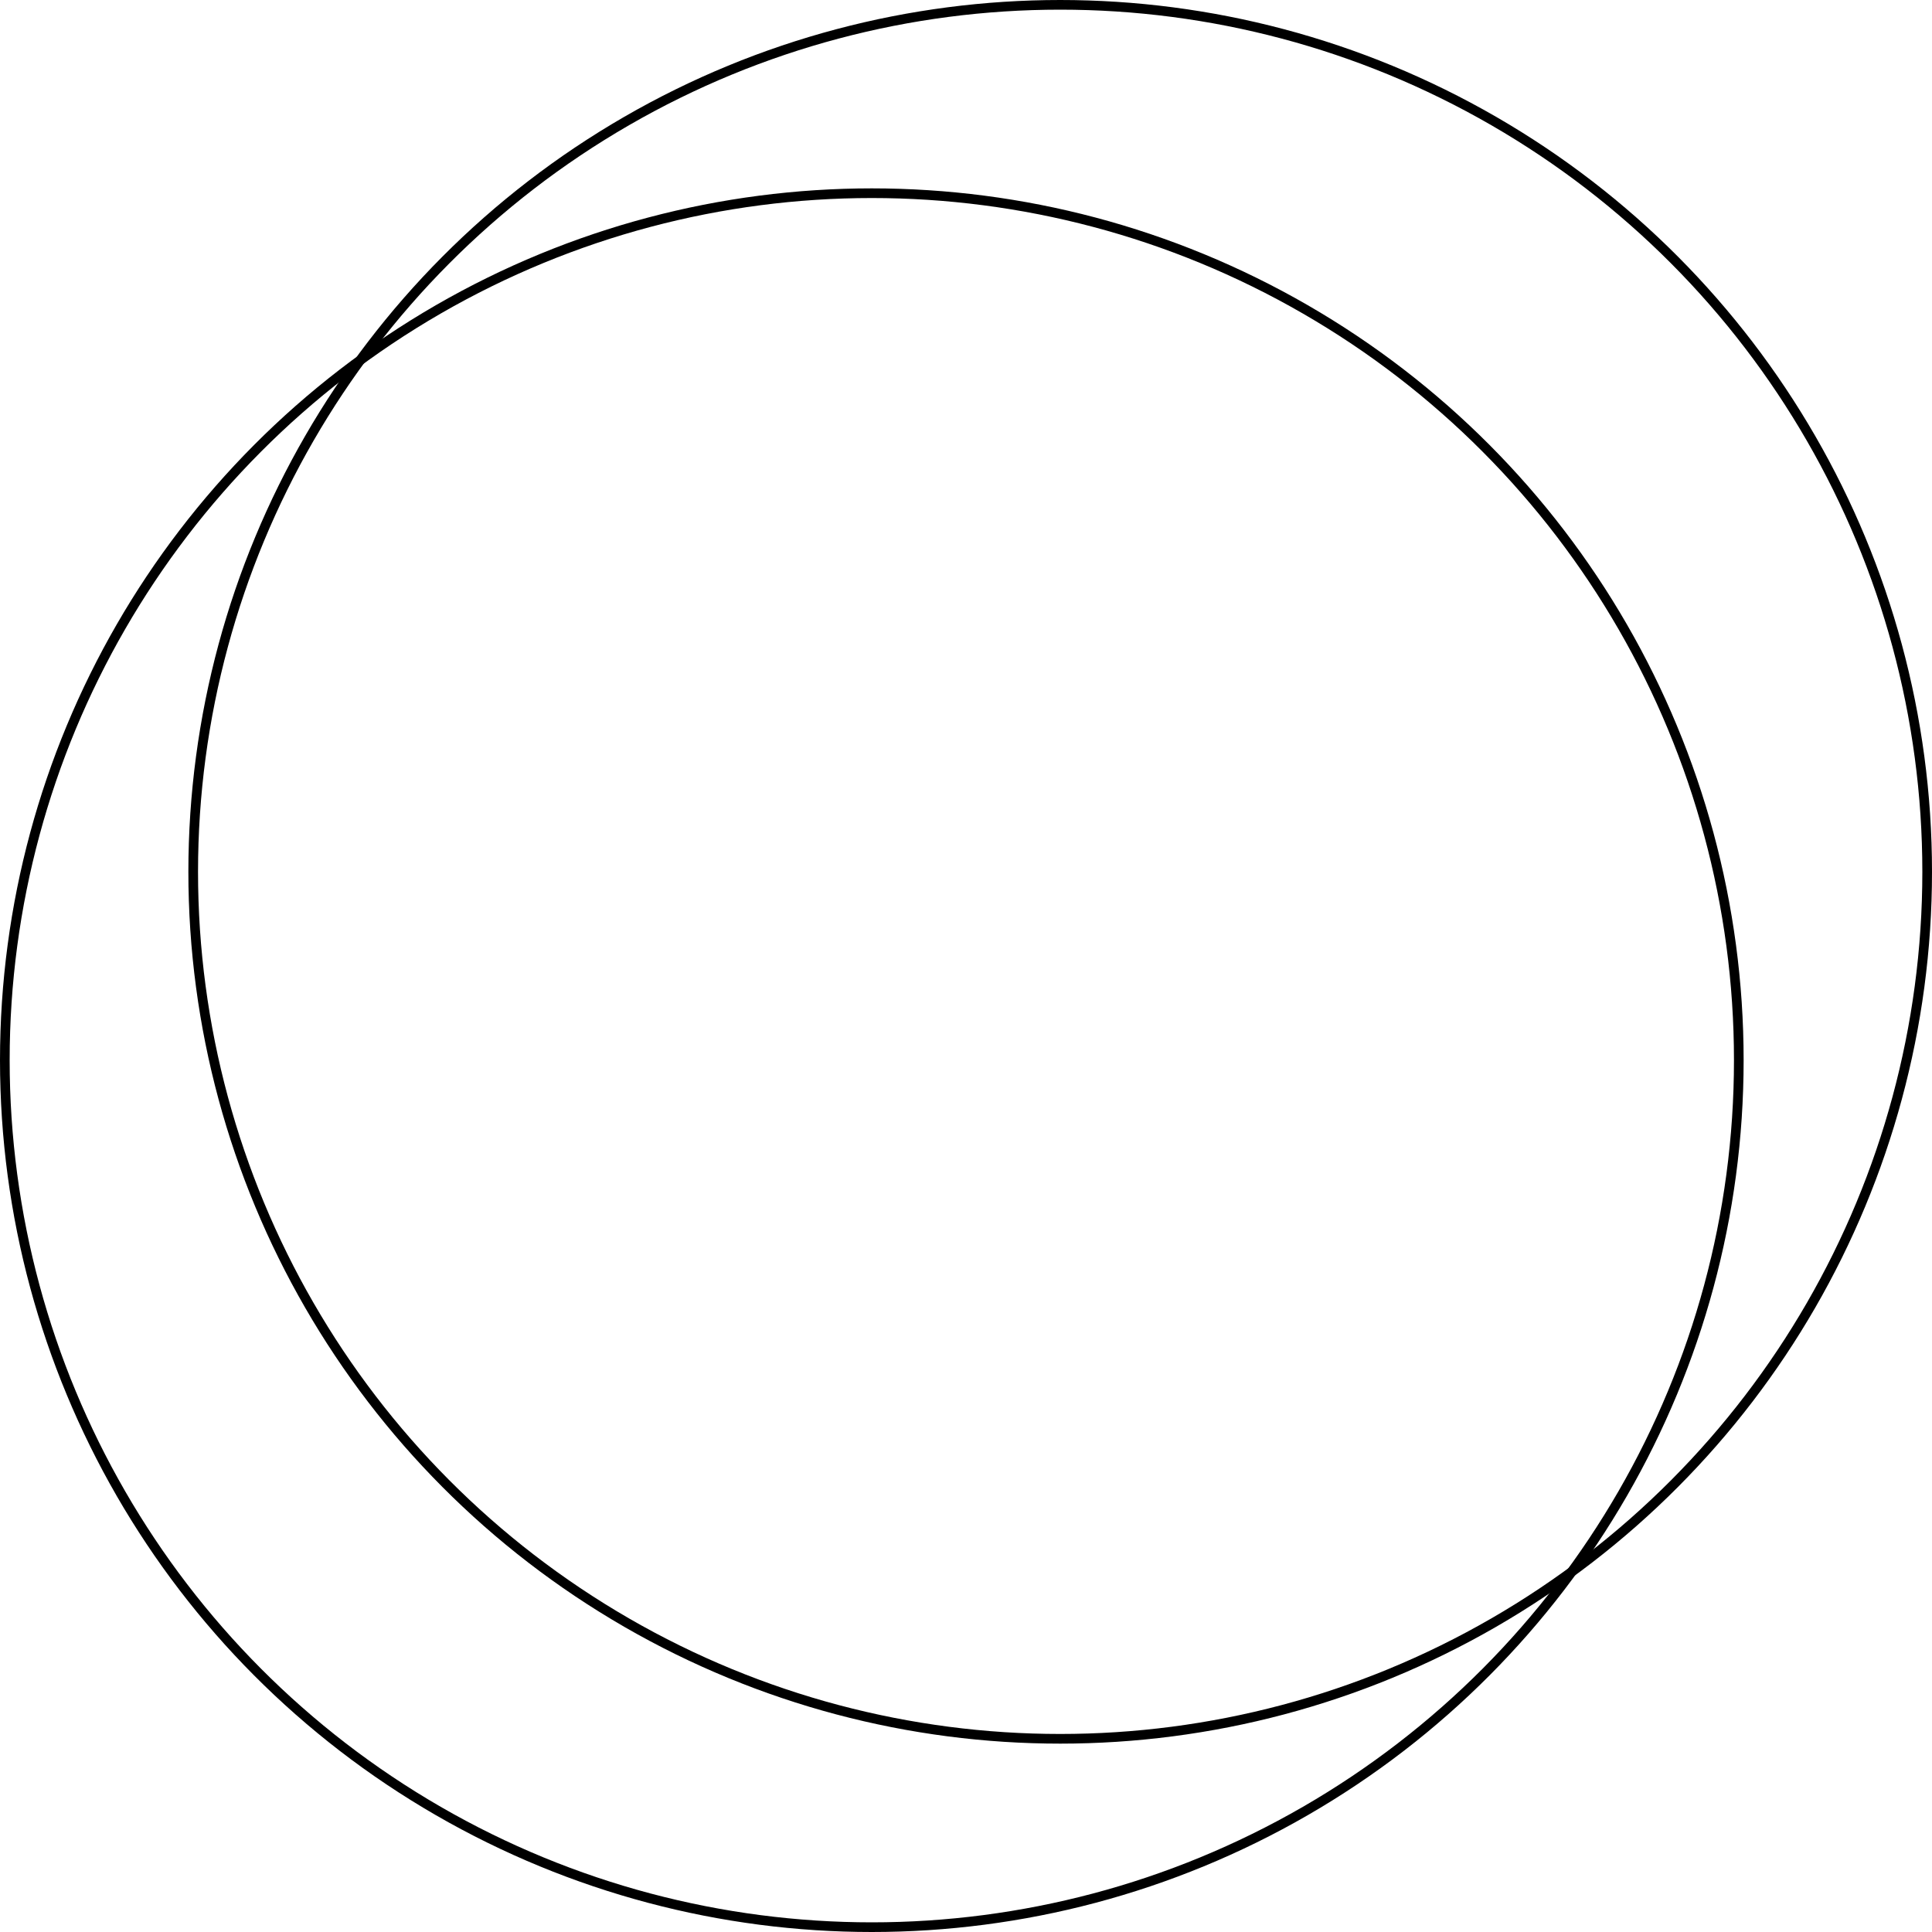 <svg version="1.1" viewBox="0 0 1000 1000" xmlns="http://www.w3.org/2000/svg">
  <g id="lineart-circledouble" fill="none" stroke="#000" stroke-width="5">
    <circle cx="451.25" cy="548.75" r="448.75"/>
    <circle cx="548.75" cy="451.25" r="448.75"/>
  </g>
</svg>
